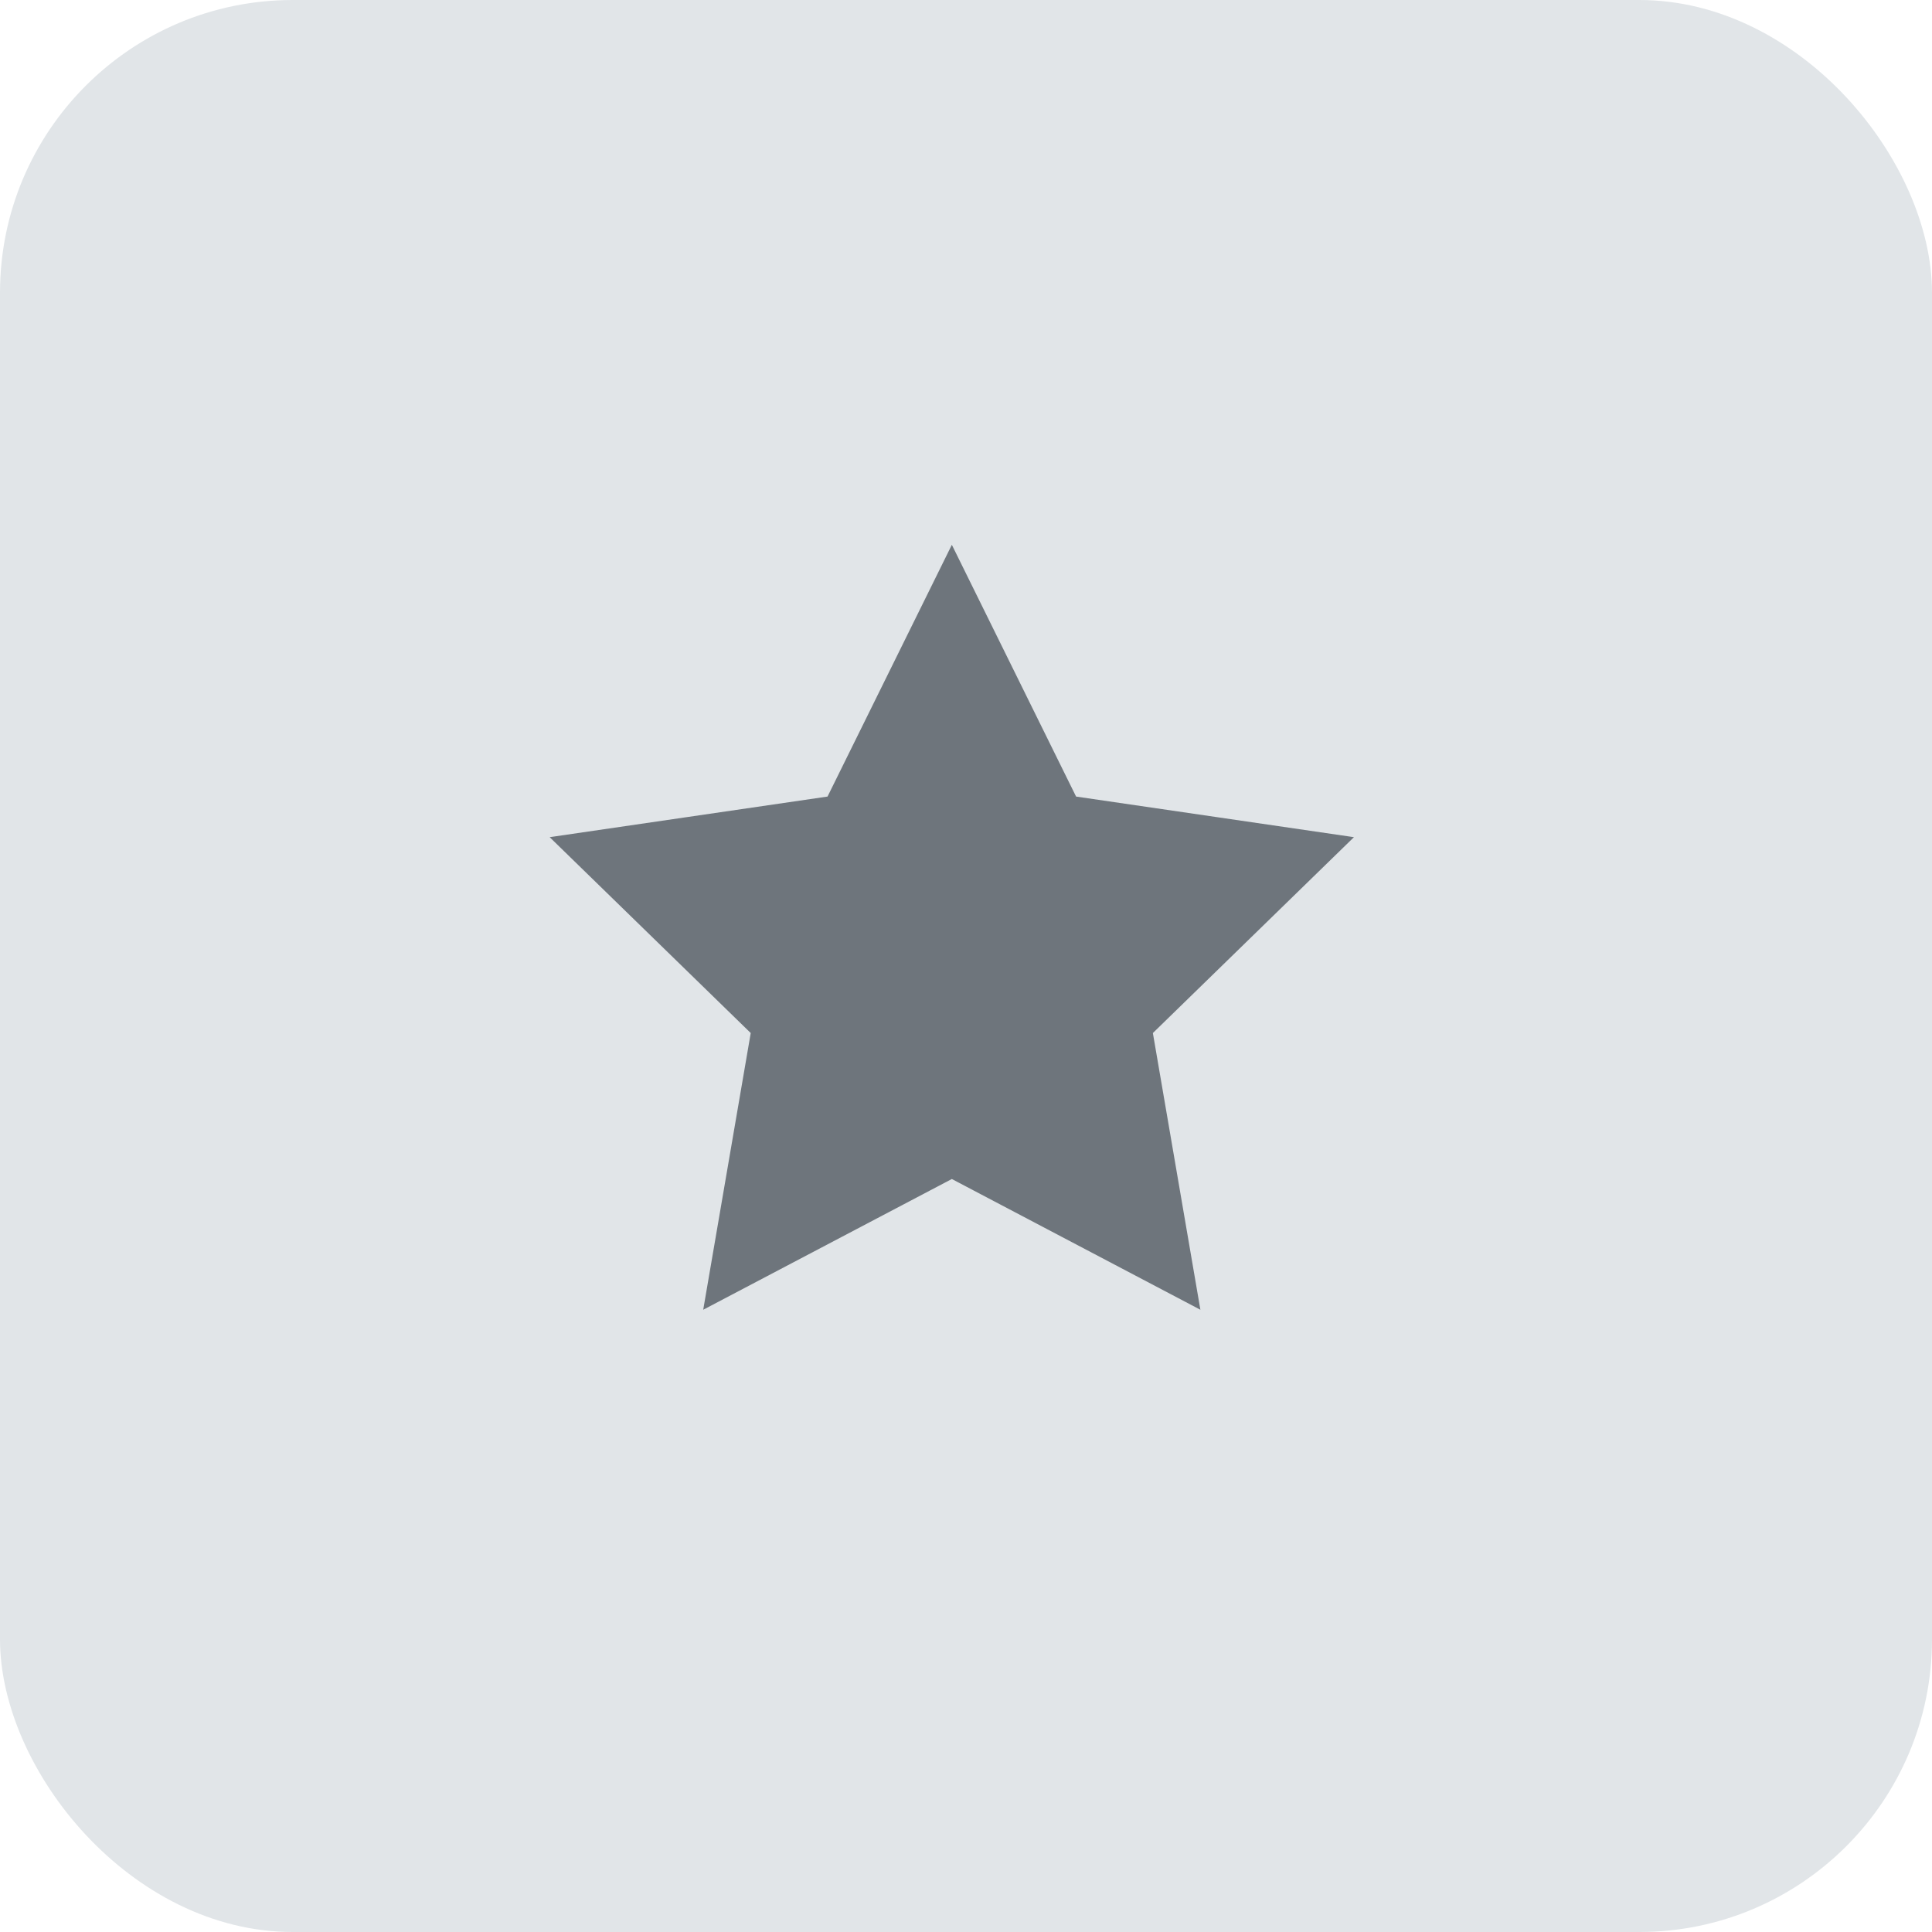 <?xml version="1.0" encoding="UTF-8"?> <svg xmlns="http://www.w3.org/2000/svg" width="33" height="33" viewBox="0 0 33 33" fill="none"> <rect width="33" height="33" rx="5" fill="#E1E5E8"></rect> <path d="M16.258 11L17.882 14.291L21.515 14.822L18.886 17.383L19.507 21L16.258 19.291L13.008 21L13.629 17.383L11 14.822L14.633 14.291L16.258 11Z" fill="#6E757C" stroke="#6E757C" stroke-width="1.5" stroke-linecap="round"></path> </svg> 